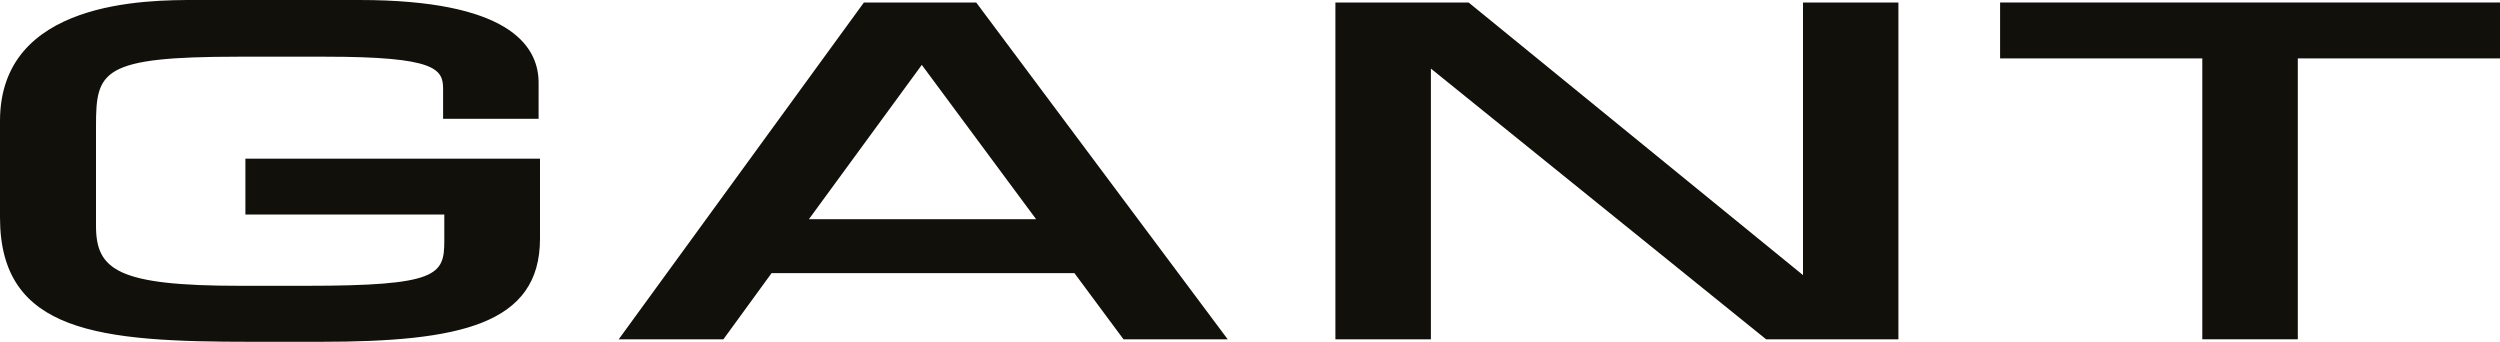 <svg xmlns="http://www.w3.org/2000/svg" viewBox="0 0 250 34.18"><defs><style>.cls-1{fill:#12100b;}</style></defs><g id="Layer_2" data-name="Layer 2"><g id="Layer_1-2" data-name="Layer 1"><path class="cls-1" d="M24.54,21.45H44.43v2.63c0,3.42-.63,4.5-13.82,4.5H24c-12.23,0-14.4-1.58-14.4-6v-10c0-5.48.56-6.91,14.23-6.91h8.74c10.95,0,11.74,1.21,11.74,3.21v3h9.55V8.19C53.81,4.45,50.71,0,35.93,0H19.54C14.71,0,0,0,0,12.1v9.65C0,33.31,10,34.18,25.2,34.18H32c13.91,0,22-1.69,22-10.31v-8H24.54v5.6Z"/><path class="cls-1" d="M97,.25H86.39L61.87,33.93H72.34l4.82-6.62h30.28l4.91,6.62h10.42L97.62.25Zm6.61,21.67H80.89L92.18,6.49l11.43,15.43"/><path class="cls-1" d="M180.3.25V27.51L146.86.25H133.54V33.93h9.55V6.86l33.52,27.07h13.23V.25H180.3Z"/><polygon class="cls-1" points="248.76 0.25 200.01 0.25 200.01 5.84 220.23 5.84 220.23 33.93 229.78 33.93 229.78 5.84 250 5.84 250 0.25 248.76 0.25 248.76 0.25"/></g></g></svg>